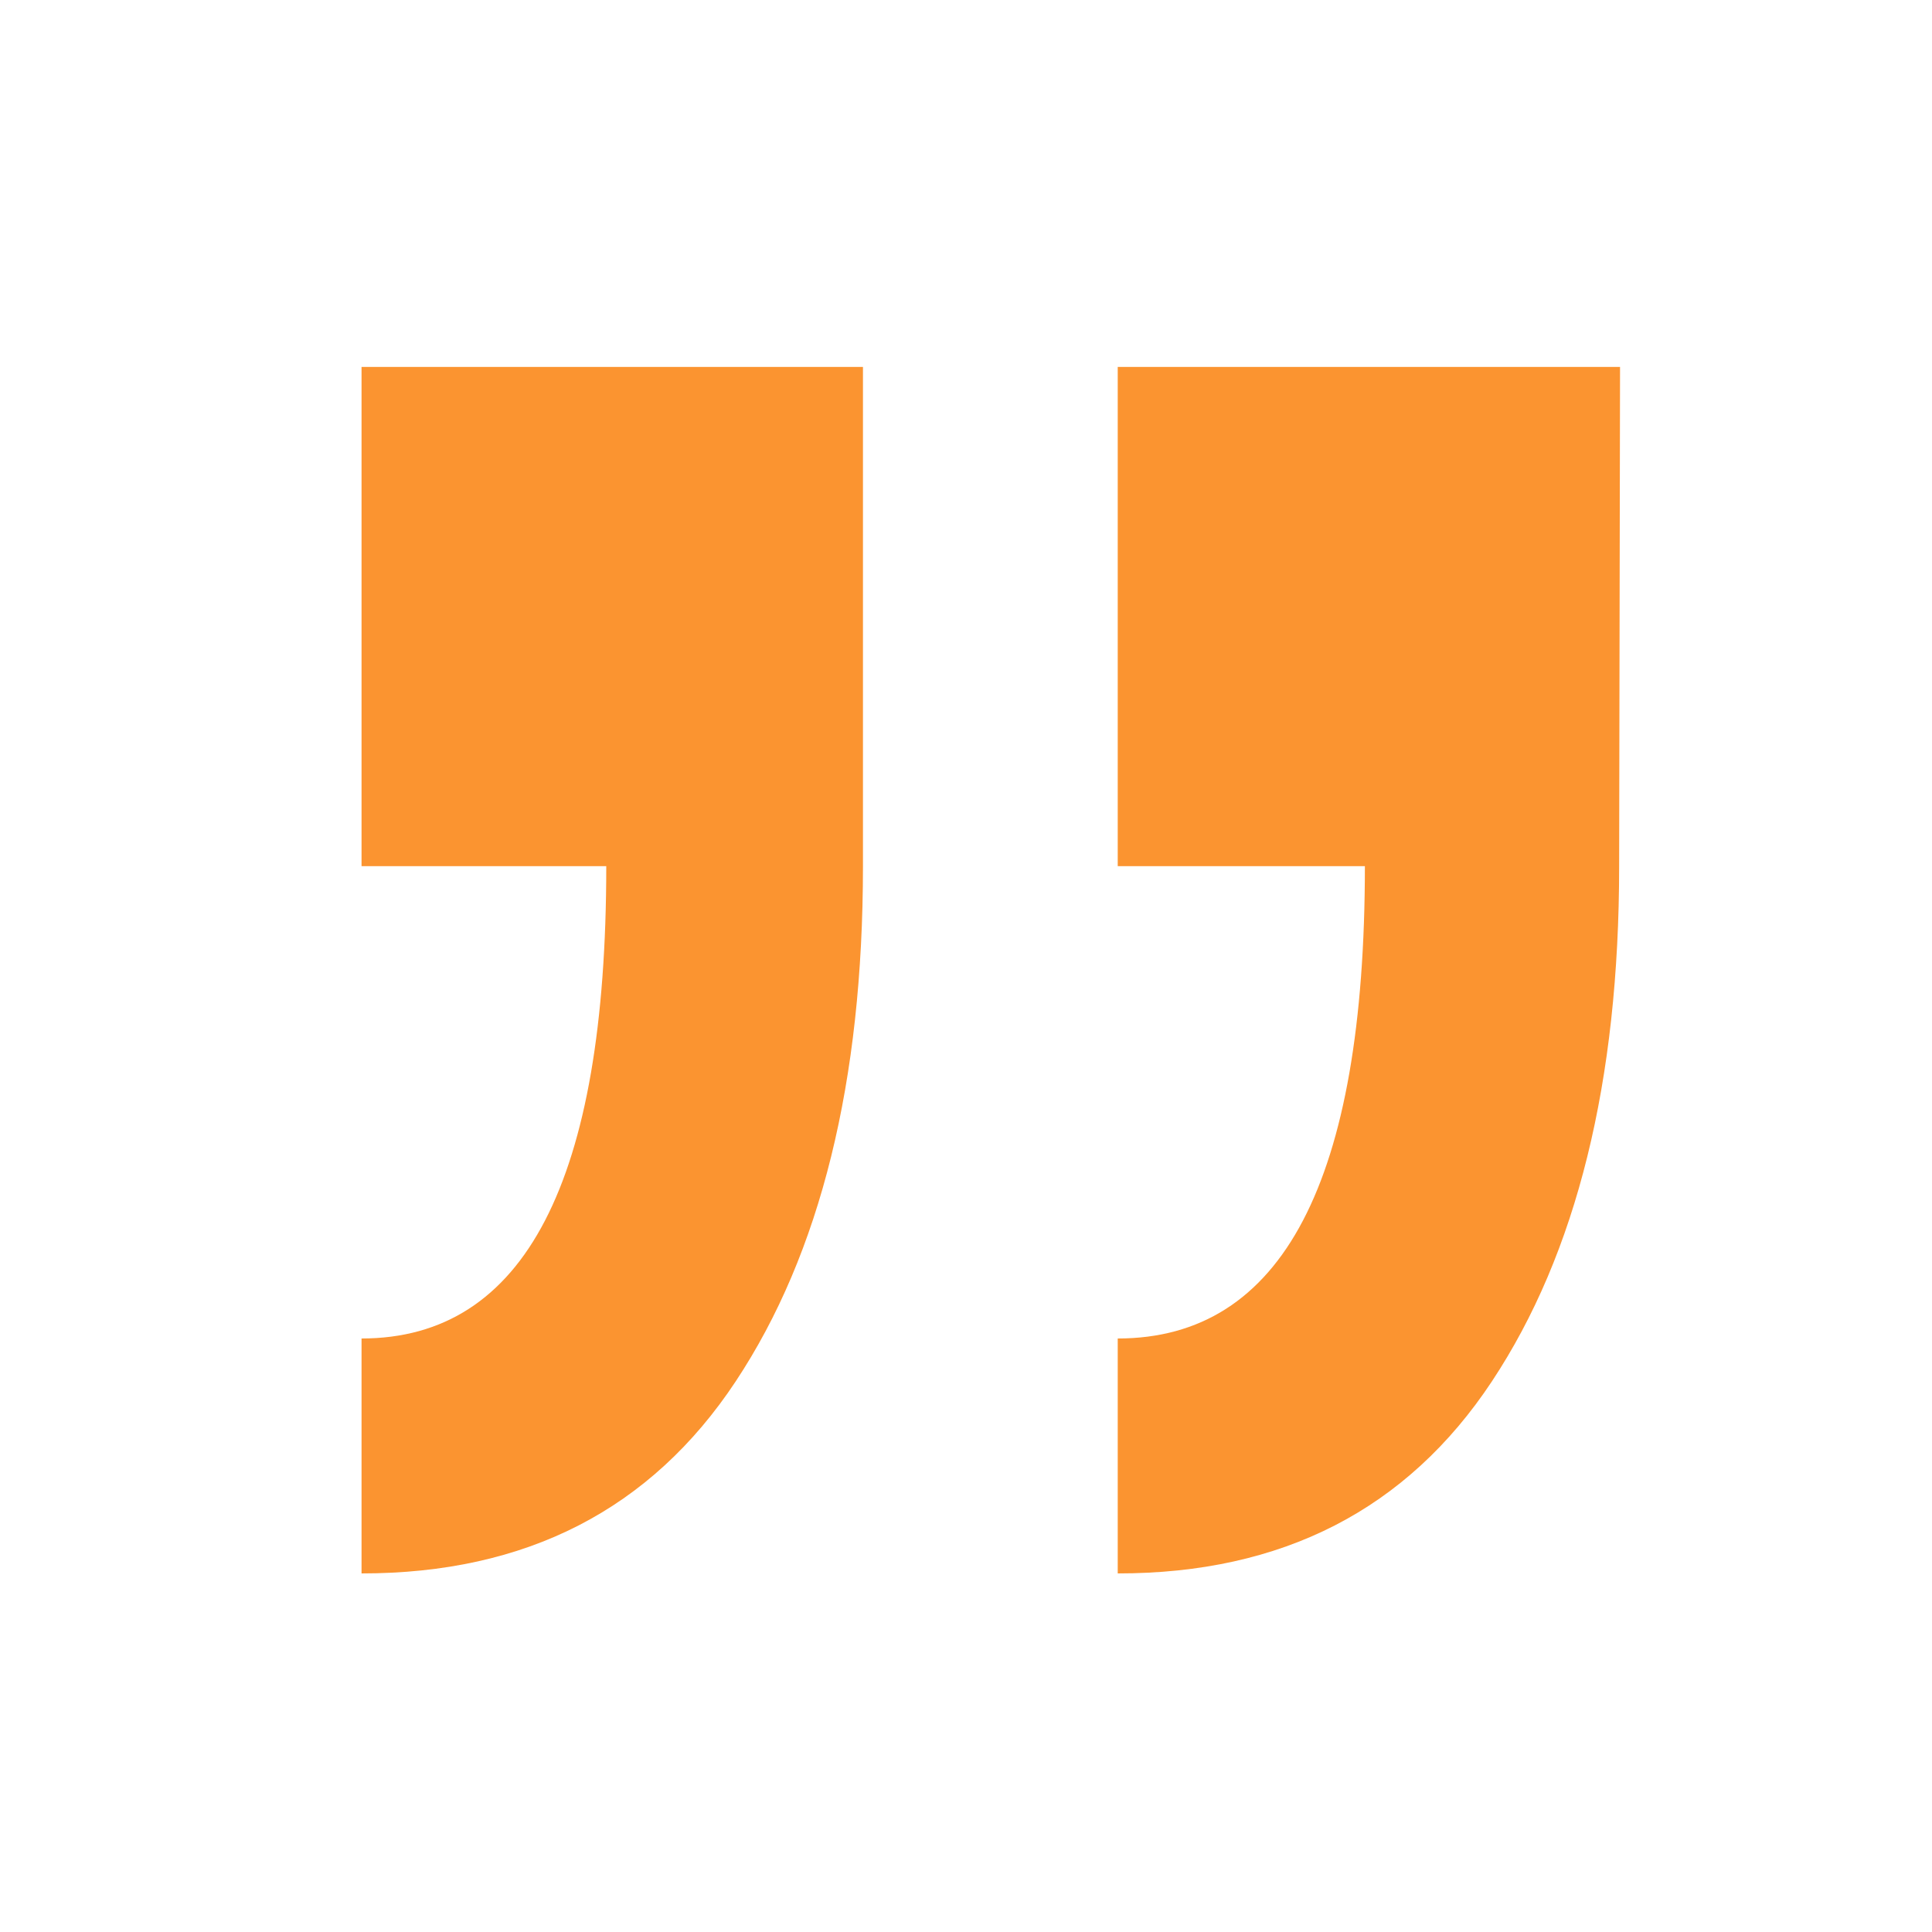 <svg id="Layer_1" data-name="Layer 1" xmlns="http://www.w3.org/2000/svg" viewBox="0 0 150 150"><defs><style>.cls-1{fill:#fb9430;}</style></defs><title>Artboard 2</title><path class="cls-1" d="M67,67.25q0,25.08-9.88,40T28.07,122.16V103.92q19,0,19-36.67h-19V28.49H67Zm58.71,0q0,25.08-9.88,40T86.78,122.16V103.92q19.18,0,19.19-36.67H86.78V28.49h39Z"/></svg>